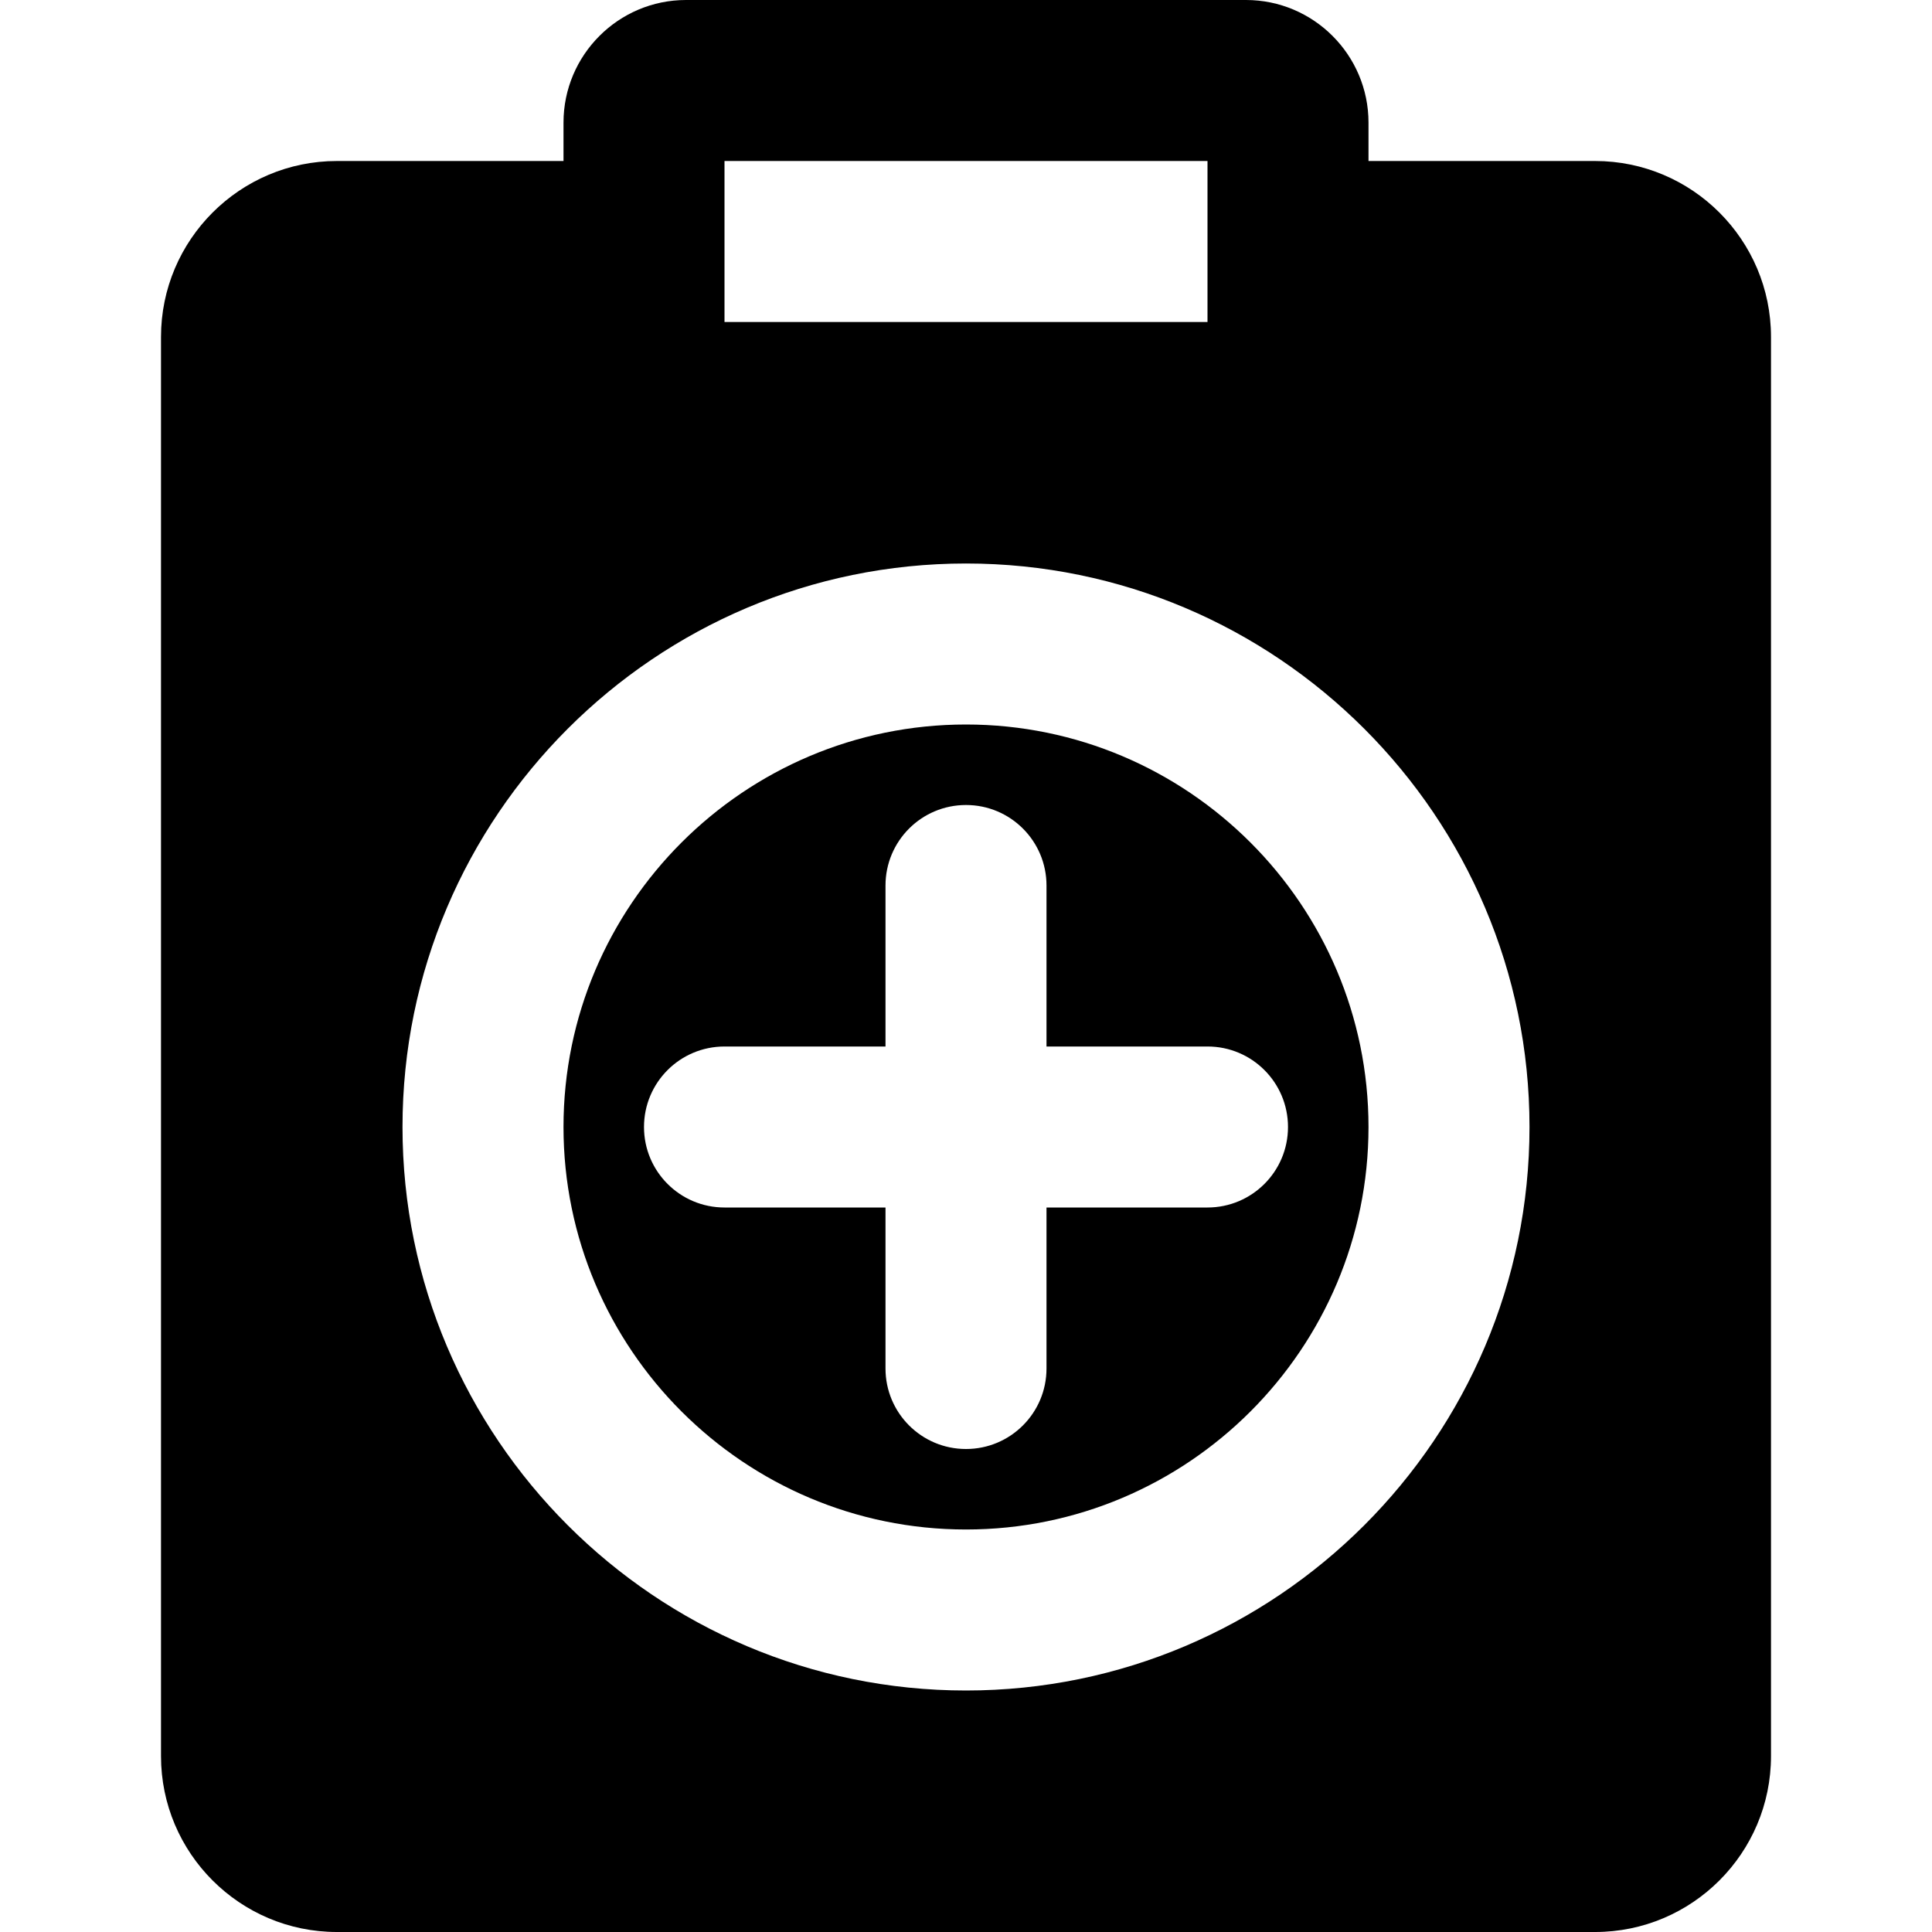 <?xml version="1.0" encoding="iso-8859-1"?>
<!-- Uploaded to: SVG Repo, www.svgrepo.com, Generator: SVG Repo Mixer Tools -->
<svg fill="#000000" height="800px" width="800px" version="1.1" id="Layer_1" xmlns="http://www.w3.org/2000/svg" xmlns:xlink="http://www.w3.org/1999/xlink" 
	 viewBox="0 0 512 512" xml:space="preserve">
<g>
	<g>
		<path d="M256,192c-58.816,0-106.667,47.851-106.667,106.667S197.184,405.333,256,405.333s106.667-47.851,106.667-106.667
			S314.816,192,256,192z M320,320h-42.667v42.667c0,11.776-9.536,21.333-21.333,21.333s-21.333-9.557-21.333-21.333V320H192
			c-11.797,0-21.333-9.557-21.333-21.333s9.536-21.333,21.333-21.333h42.667v-42.667c0-11.776,9.536-21.333,21.333-21.333
			s21.333,9.557,21.333,21.333v42.667H320c11.797-0.001,21.333,9.557,21.333,21.333S331.797,320,320,320z"/>
	</g>
</g>
<g>
	<g>
		<path d="M422.72,42.667h-60.053V32.491c0-17.92-14.571-32.491-32.47-32.491H181.803c-17.899,0-32.469,14.571-32.469,32.491v10.176
			H89.28c-25.707,0-46.613,20.907-46.613,46.613v376.107C42.667,491.093,63.573,512,89.28,512h333.44
			c25.707,0,46.613-20.907,46.613-46.613V89.28C469.333,63.573,448.427,42.667,422.72,42.667z M192,42.667h128v42.667H192V42.667z
			 M256,448c-82.325,0-149.333-66.987-149.333-149.333S173.675,149.333,256,149.333s149.333,66.987,149.333,149.333
			S338.325,448,256,448z"/>
	</g>
</g>
</svg>